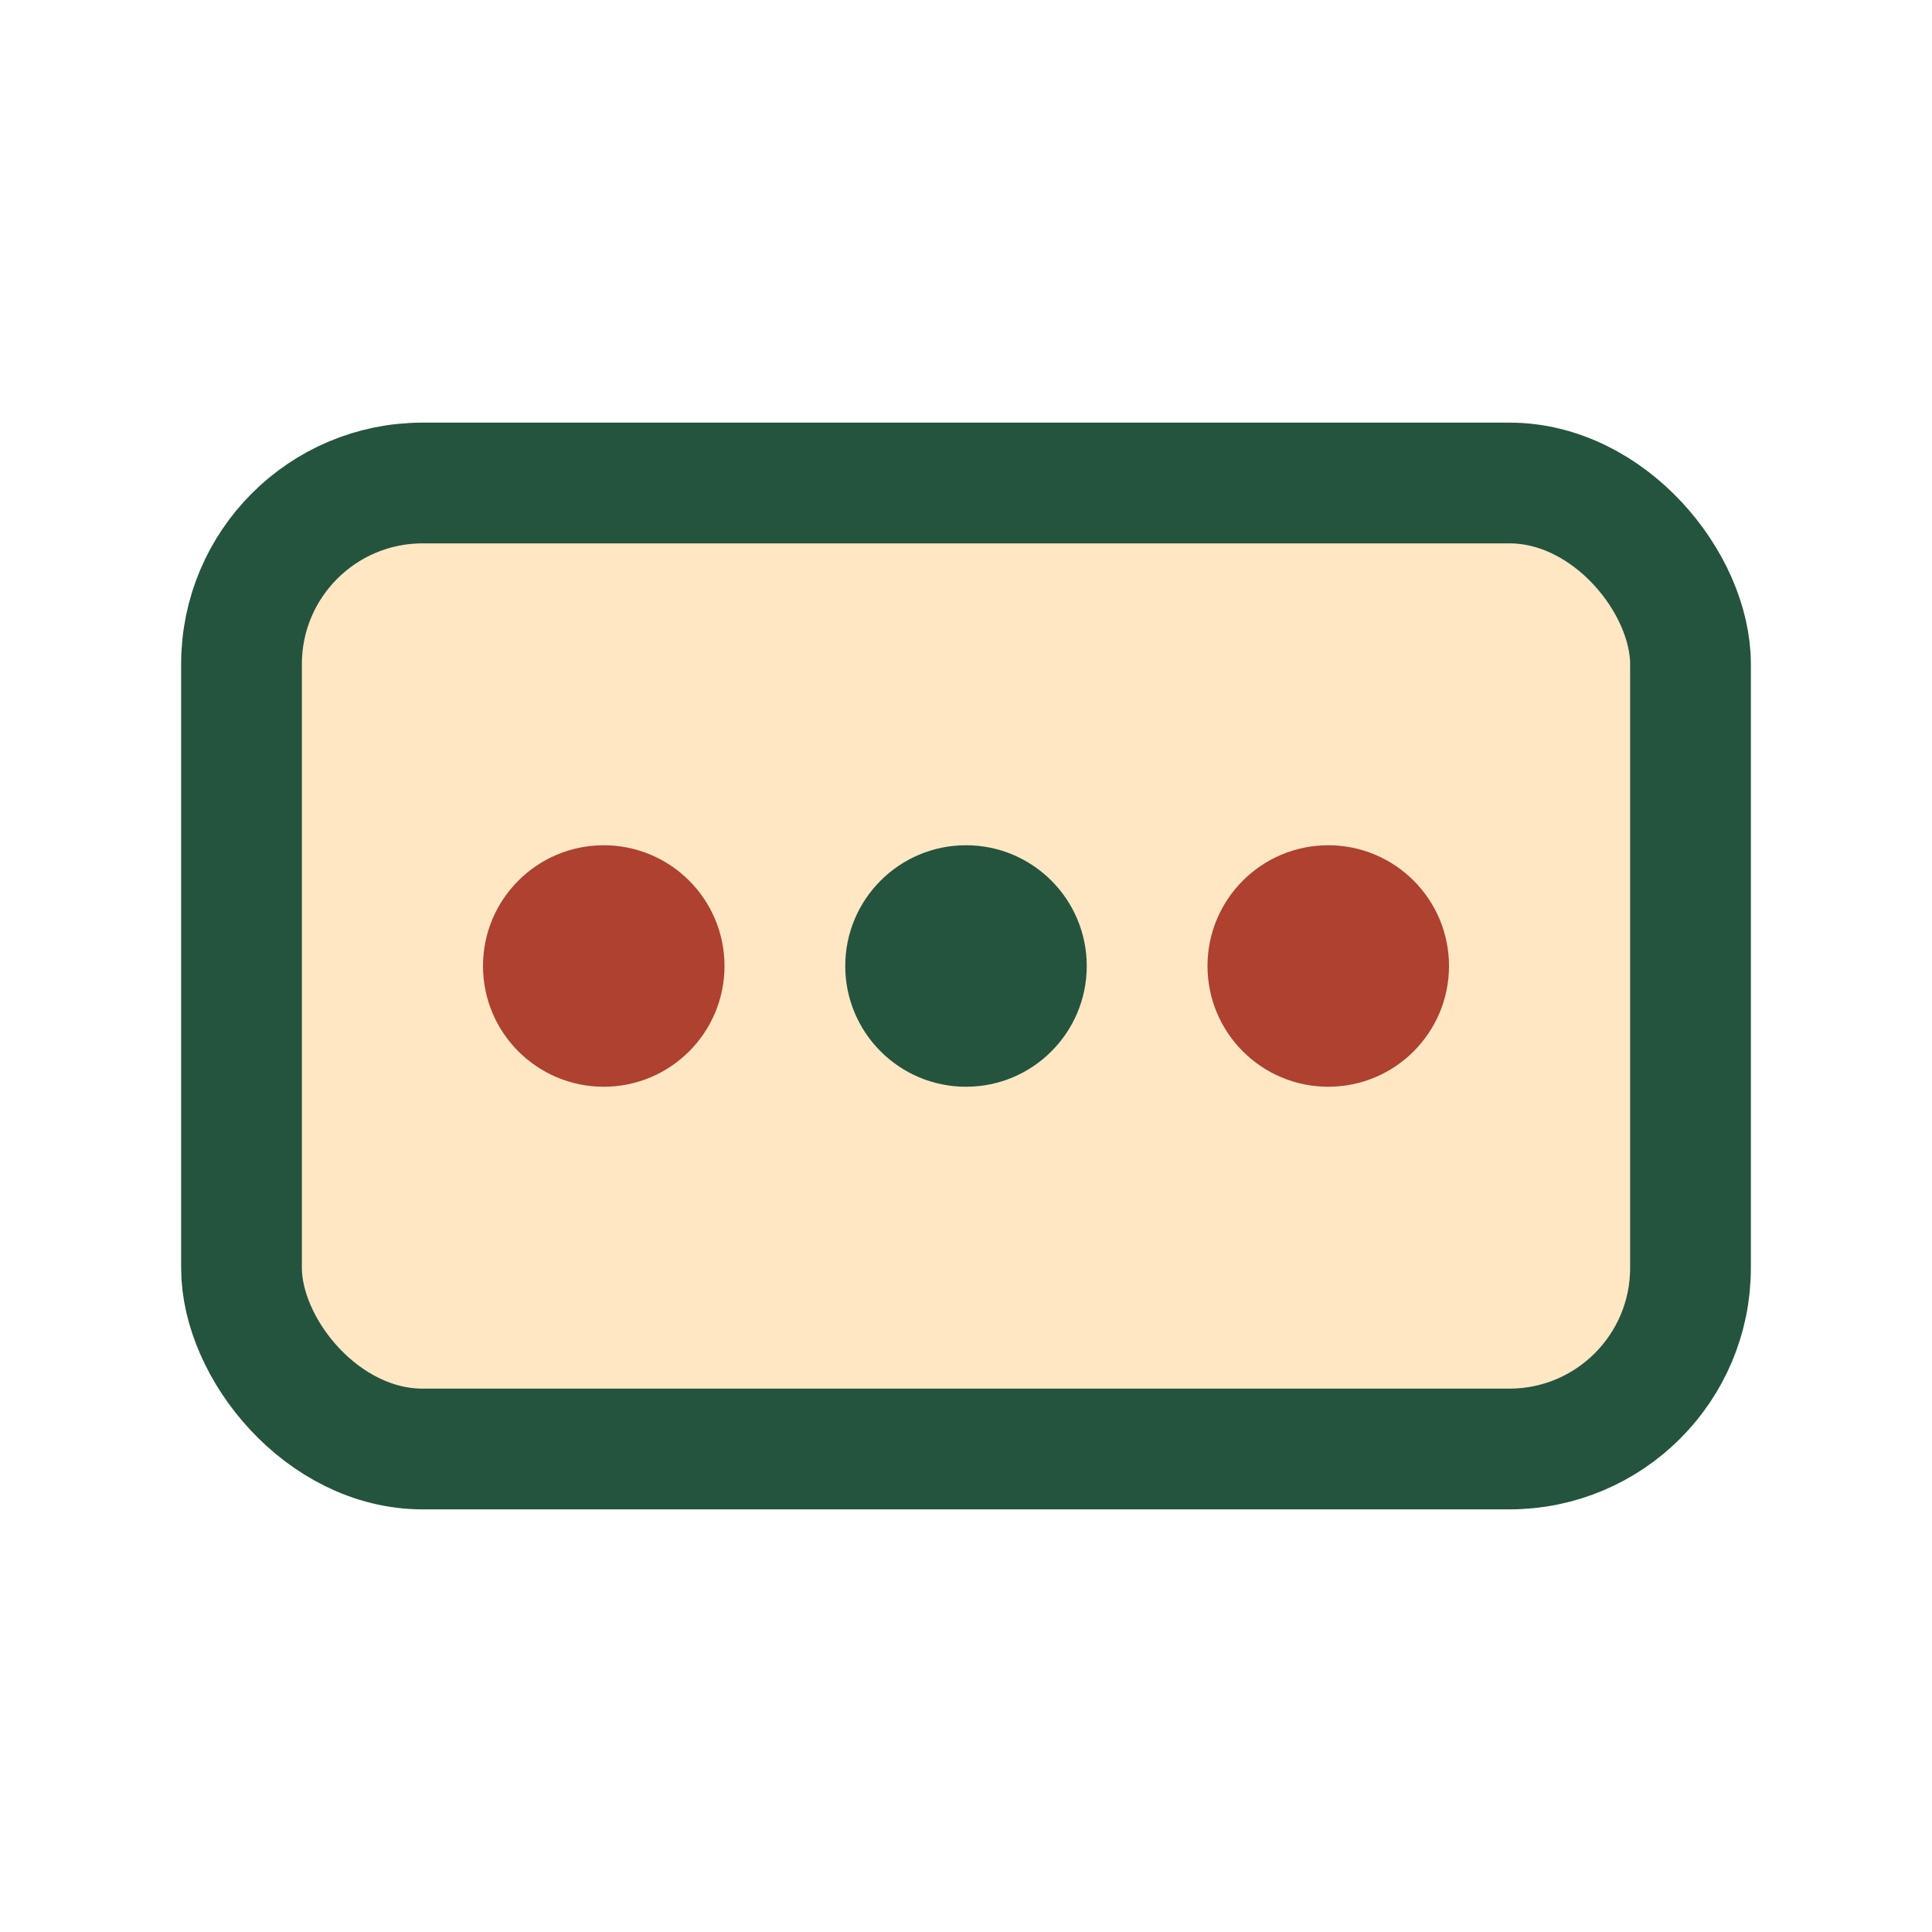 <?xml version="1.0" encoding="UTF-8"?>
<svg xmlns="http://www.w3.org/2000/svg" width="32" height="32" viewBox="0 0 32 32"><rect x="4" y="8" width="24" height="16" rx="3" fill="#ffe7c4" stroke="#24543e" stroke-width="2"/><circle cx="10" cy="16" r="2" fill="#ae4130"/><circle cx="16" cy="16" r="2" fill="#24543e"/><circle cx="22" cy="16" r="2" fill="#ae4130"/></svg>